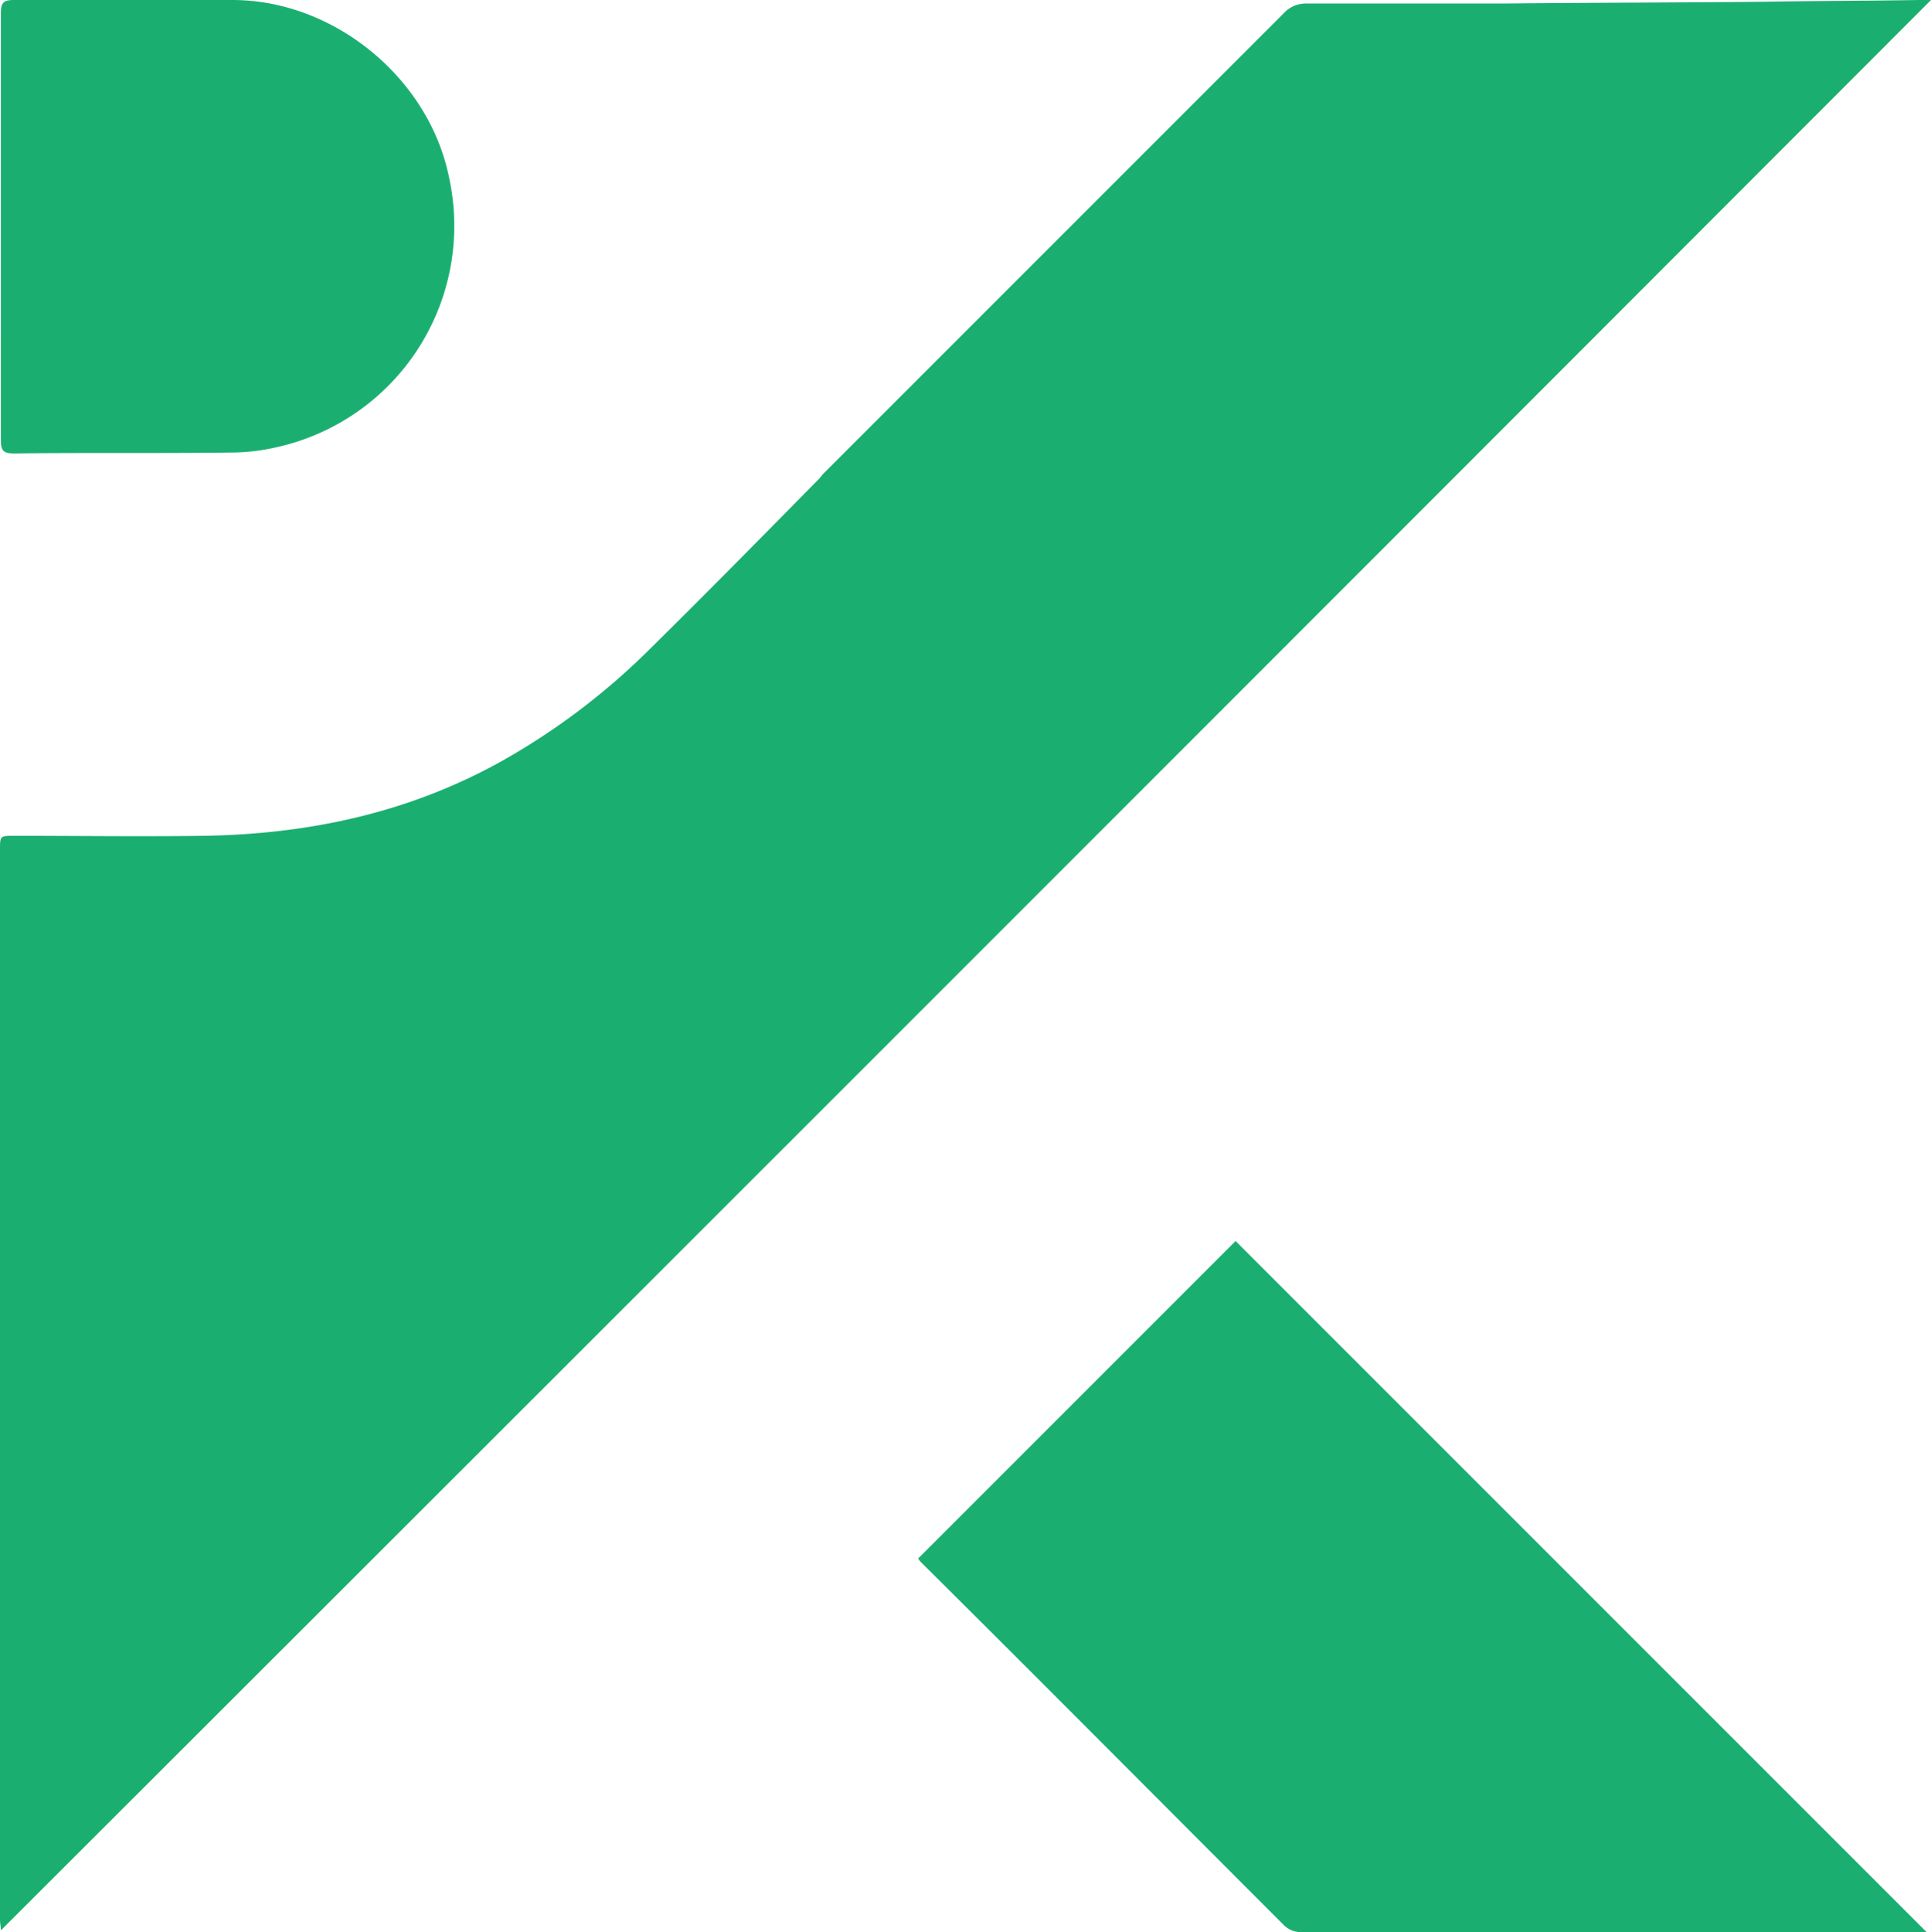 <svg xmlns="http://www.w3.org/2000/svg" width="220.2" height="220.3" viewBox="0 0 220.2 220.3">
  <g id="Group_1" data-name="Group 1" transform="translate(-76.4 -19.7)">
    <path id="Path_1" data-name="Path 1" d="M296.6,19.7Q186.5,129.95,76.5,239.8c0-.4-.1-.8-.1-1.2v-122c0-1.6,0-1.6,1.6-1.6,7.2,0,14.5.1,21.7,0,11.9-.2,23.2-2.6,33.7-8.4a78.33,78.33,0,0,0,16.7-12.5c6.5-6.4,12.9-12.9,19.3-19.4a6.469,6.469,0,0,0,.8-.9l52.6-52.6a3.408,3.408,0,0,1,2.5-1.1H248c9.8-.1,19.7-.1,29.5-.2,5.9-.1,11.8-.1,17.7-.2Z" fill="#1aaf70"/>
    <path id="Path_2" data-name="Path 2" d="M181.1,197.4l36.2-36.2L296.1,240H224.9a2.782,2.782,0,0,1-2.1-.8c-13.8-13.8-27.5-27.6-41.3-41.3A2.18,2.18,0,0,1,181.1,197.4Z" fill="#1aaf70"/>
    <path id="Path_3" data-name="Path 3" d="M76.5,45.4V21.2c0-1.2.3-1.5,1.5-1.5h24.9c11.6,0,22.4,8.9,24.7,20.2a25.851,25.851,0,0,1-19.7,30.8,23.278,23.278,0,0,1-5.3.6c-8.2.1-16.4,0-24.6.1-1.2,0-1.5-.3-1.5-1.5C76.5,61.7,76.5,53.6,76.5,45.4Z" fill="#1aaf70"/>
  </g>
</svg>
